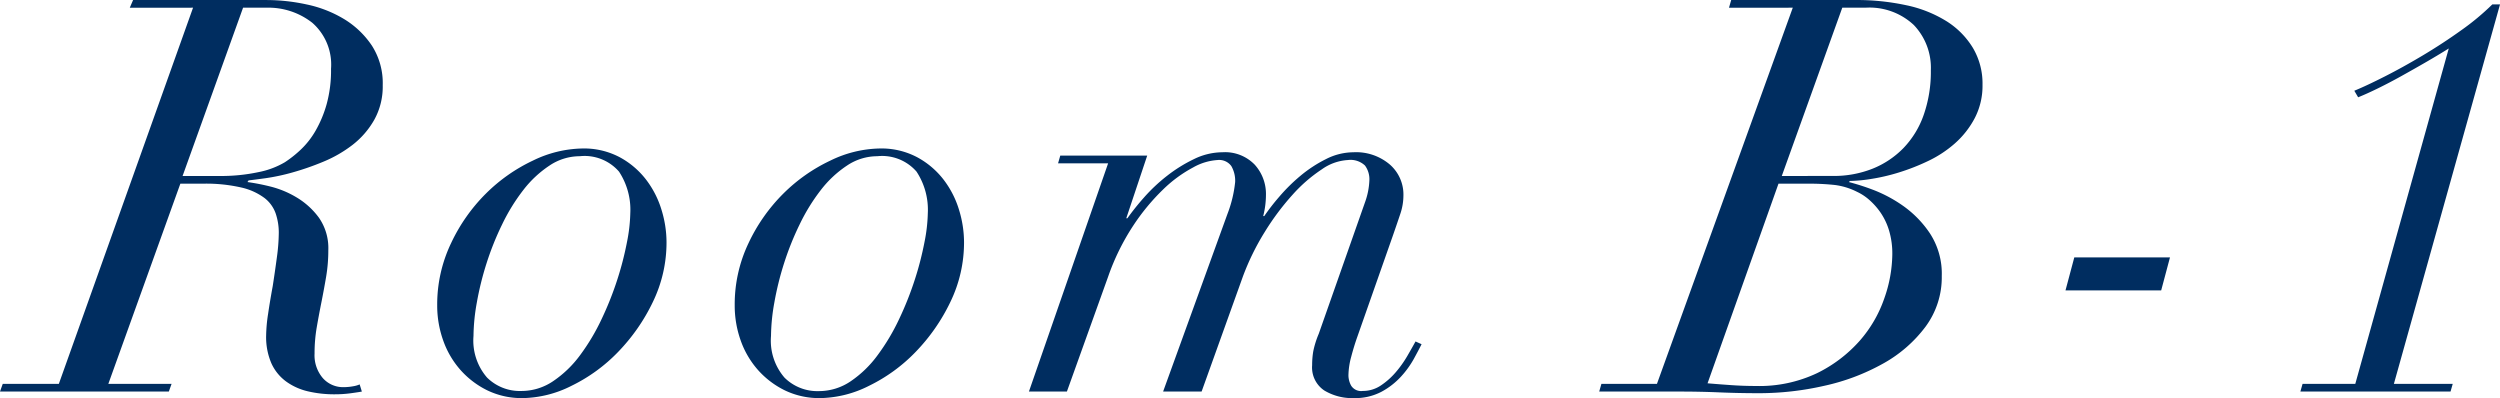 <svg xmlns="http://www.w3.org/2000/svg" width="190.932" height="30.408" viewBox="0 0 190.932 30.408"><path d="M10.29-16.464l4.62-12.852h1.764A5.429,5.429,0,0,1,20.2-28.161a4.243,4.243,0,0,1,1.428,3.507,9.746,9.746,0,0,1-.336,2.709,8.908,8.908,0,0,1-.84,2.016A6.353,6.353,0,0,1,19.32-18.48a8.722,8.722,0,0,1-1.218.966,6.336,6.336,0,0,1-2.016.756,13.613,13.613,0,0,1-2.982.294Zm.8-12.852L.84-.588H-3.444L-3.654,0H9.24l.21-.588H4.62l5.5-15.288h1.722a12.049,12.049,0,0,1,2.94.294,4.7,4.7,0,0,1,1.764.8,2.556,2.556,0,0,1,.861,1.2,4.552,4.552,0,0,1,.231,1.449,14.441,14.441,0,0,1-.147,1.89q-.147,1.092-.315,2.184-.21,1.134-.357,2.142a11.853,11.853,0,0,0-.147,1.638,5.031,5.031,0,0,0,.4,2.121A3.521,3.521,0,0,0,18.186-.777a4.617,4.617,0,0,0,1.659.756A8.753,8.753,0,0,0,21.924.21,9.058,9.058,0,0,0,23.163.126q.609-.084.819-.126l-.168-.546a2.043,2.043,0,0,1-.525.147,3.986,3.986,0,0,1-.693.063A2.063,2.063,0,0,1,21-1.029,2.673,2.673,0,0,1,20.37-2.9a11.752,11.752,0,0,1,.168-2.016q.168-.966.357-1.911t.357-1.932a12.121,12.121,0,0,0,.168-2.037,4.061,4.061,0,0,0-.714-2.478A5.787,5.787,0,0,0,19-14.826a7.294,7.294,0,0,0-2.037-.84A16.431,16.431,0,0,0,15.246-16l.084-.126q.378-.042,1.3-.168a15.7,15.7,0,0,0,2.058-.441,20.559,20.559,0,0,0,2.352-.819,9.7,9.7,0,0,0,2.226-1.281,6.421,6.421,0,0,0,1.659-1.911,5.222,5.222,0,0,0,.651-2.646,5.3,5.3,0,0,0-.84-3.045,6.783,6.783,0,0,0-2.121-2.016,9.137,9.137,0,0,0-2.856-1.113,14.585,14.585,0,0,0-3.045-.336H6.51l-.252.588ZM32.508-4.242a15.069,15.069,0,0,1,.252-2.541,23.113,23.113,0,0,1,.735-2.982,21.993,21.993,0,0,1,1.2-3,14.6,14.6,0,0,1,1.617-2.625,8.333,8.333,0,0,1,2-1.869,4.152,4.152,0,0,1,2.31-.714,3.483,3.483,0,0,1,3,1.176,5.3,5.3,0,0,1,.861,3.192,12.392,12.392,0,0,1-.252,2.184,23.9,23.9,0,0,1-.735,2.856,24.645,24.645,0,0,1-1.2,3.024,16.046,16.046,0,0,1-1.638,2.751A8.386,8.386,0,0,1,38.6-.8a4.31,4.31,0,0,1-2.436.756,3.555,3.555,0,0,1-2.625-1.029A4.32,4.32,0,0,1,32.508-4.242ZM29.736-6.594A7.923,7.923,0,0,0,30.2-3.885a6.812,6.812,0,0,0,1.323,2.247A6.658,6.658,0,0,0,33.579-.084,6.064,6.064,0,0,0,36.288.5a8.545,8.545,0,0,0,3.717-.945,12.6,12.6,0,0,0,3.549-2.583,14.427,14.427,0,0,0,2.646-3.8,10.4,10.4,0,0,0,1.05-4.6,8.463,8.463,0,0,0-.378-2.436A7.213,7.213,0,0,0,45.7-16.17a6.343,6.343,0,0,0-2.016-1.722,5.82,5.82,0,0,0-2.856-.672,8.914,8.914,0,0,0-3.78.924,12.836,12.836,0,0,0-3.591,2.52,13.342,13.342,0,0,0-2.667,3.8A10.85,10.85,0,0,0,29.736-6.594ZM55.23-4.242a15.069,15.069,0,0,1,.252-2.541,23.113,23.113,0,0,1,.735-2.982,21.993,21.993,0,0,1,1.2-3,14.6,14.6,0,0,1,1.617-2.625,8.333,8.333,0,0,1,2-1.869,4.152,4.152,0,0,1,2.31-.714,3.483,3.483,0,0,1,3,1.176,5.3,5.3,0,0,1,.861,3.192,12.392,12.392,0,0,1-.252,2.184,23.9,23.9,0,0,1-.735,2.856,24.645,24.645,0,0,1-1.2,3.024,16.046,16.046,0,0,1-1.638,2.751,8.386,8.386,0,0,1-2.058,2,4.31,4.31,0,0,1-2.436.756,3.555,3.555,0,0,1-2.625-1.029A4.32,4.32,0,0,1,55.23-4.242ZM52.458-6.594a7.923,7.923,0,0,0,.462,2.709,6.812,6.812,0,0,0,1.323,2.247A6.658,6.658,0,0,0,56.3-.084,6.064,6.064,0,0,0,59.01.5a8.545,8.545,0,0,0,3.717-.945,12.6,12.6,0,0,0,3.549-2.583,14.427,14.427,0,0,0,2.646-3.8,10.4,10.4,0,0,0,1.05-4.6,8.463,8.463,0,0,0-.378-2.436,7.213,7.213,0,0,0-1.176-2.31A6.343,6.343,0,0,0,66.4-17.892a5.82,5.82,0,0,0-2.856-.672,8.914,8.914,0,0,0-3.78.924,12.836,12.836,0,0,0-3.591,2.52,13.342,13.342,0,0,0-2.667,3.8A10.85,10.85,0,0,0,52.458-6.594ZM80.976-17.43,74.928,0h2.9l3.15-8.778a17.622,17.622,0,0,1,1.911-3.885,16.312,16.312,0,0,1,2.289-2.772,10.012,10.012,0,0,1,2.289-1.68,4.329,4.329,0,0,1,1.869-.567,1.147,1.147,0,0,1,1.05.462A2.241,2.241,0,0,1,90.678-16a9.43,9.43,0,0,1-.588,2.436L85.176,0h2.94l3.15-8.778a18.936,18.936,0,0,1,1.68-3.423,19.415,19.415,0,0,1,2.121-2.835,11.424,11.424,0,0,1,2.226-1.932,3.809,3.809,0,0,1,2-.714,1.609,1.609,0,0,1,1.3.42,1.765,1.765,0,0,1,.336,1.134,5.528,5.528,0,0,1-.336,1.68L97.062-4.41a6.944,6.944,0,0,0-.42,1.344,6.38,6.38,0,0,0-.084,1.05,2.115,2.115,0,0,0,.924,1.932A4.141,4.141,0,0,0,99.75.5a4.309,4.309,0,0,0,2.1-.483,5.653,5.653,0,0,0,1.491-1.155,7.128,7.128,0,0,0,.987-1.365q.378-.693.588-1.113l-.462-.21q-.252.462-.63,1.113a8.326,8.326,0,0,1-.882,1.239,5.526,5.526,0,0,1-1.134,1.008,2.446,2.446,0,0,1-1.386.42.9.9,0,0,1-.882-.4,1.663,1.663,0,0,1-.21-.777,5.679,5.679,0,0,1,.21-1.428q.21-.8.462-1.512l2.73-7.77q.336-.966.567-1.659a4.423,4.423,0,0,0,.231-1.407,3.04,3.04,0,0,0-1.029-2.331,3.97,3.97,0,0,0-2.793-.945,4.66,4.66,0,0,0-2.1.525,10,10,0,0,0-1.953,1.281,13.424,13.424,0,0,0-1.617,1.6A16.362,16.362,0,0,0,92.9-13.4H92.82a6.586,6.586,0,0,0,.21-1.6,3.333,3.333,0,0,0-.861-2.331,3.155,3.155,0,0,0-2.457-.945,5,5,0,0,0-2.184.525,11.218,11.218,0,0,0-2.058,1.281,12.955,12.955,0,0,0-1.743,1.638,19.344,19.344,0,0,0-1.281,1.6h-.084l1.6-4.788H77.322l-.168.588Zm51.45.966,4.62-12.852h1.764a4.953,4.953,0,0,1,3.7,1.323,4.727,4.727,0,0,1,1.3,3.465,9.968,9.968,0,0,1-.546,3.4,6.94,6.94,0,0,1-1.554,2.541,6.837,6.837,0,0,1-2.373,1.575,8.016,8.016,0,0,1-3,.546ZM126.756-.63l5.418-15.246h2.142a18.4,18.4,0,0,1,2.163.1,5.2,5.2,0,0,1,1.7.525,3.891,3.891,0,0,1,.924.609,5.286,5.286,0,0,1,.861.966,4.944,4.944,0,0,1,.651,1.365,6.145,6.145,0,0,1,.252,1.848,10.373,10.373,0,0,1-.609,3.339,9.673,9.673,0,0,1-1.89,3.255,10.515,10.515,0,0,1-3.234,2.457,10.278,10.278,0,0,1-4.683.987q-.924,0-1.848-.063T126.756-.63Zm6.51-28.686L122.892-.588H118.65L118.482,0h6.09q1.6,0,3.087.063T130.7.126a22.433,22.433,0,0,0,4.977-.567,16.366,16.366,0,0,0,4.494-1.7,10.225,10.225,0,0,0,3.234-2.814,6.339,6.339,0,0,0,1.239-3.864,5.639,5.639,0,0,0-.9-3.255,8.059,8.059,0,0,0-2.1-2.142,10.445,10.445,0,0,0-2.373-1.239A17.514,17.514,0,0,0,137.55-16l.084-.084a11.269,11.269,0,0,0,1.575-.147,14.885,14.885,0,0,0,2.1-.483,16.418,16.418,0,0,0,2.268-.882,8.756,8.756,0,0,0,2.079-1.365,6.806,6.806,0,0,0,1.512-1.932,5.357,5.357,0,0,0,.588-2.541,5.339,5.339,0,0,0-.735-2.814,6.223,6.223,0,0,0-2.016-2.037,9.492,9.492,0,0,0-3.066-1.218,18.015,18.015,0,0,0-3.927-.4h-9.45l-.168.588Zm21.5,19.068-.672,2.52h7.308l.672-2.52Zm28.6-15.96-7.14,25.62H172.2L172.032,0H183.5l.168-.588h-4.494l8.106-28.98h-.588a19.039,19.039,0,0,1-2.373,1.974q-1.407,1.008-2.919,1.911t-2.919,1.617q-1.407.714-2.331,1.092l.294.5q.63-.252,1.491-.672t1.806-.945q.945-.525,1.89-1.071T183.372-26.208Z" transform="translate(3.654 29.904)" fill="#002d60"/></svg>